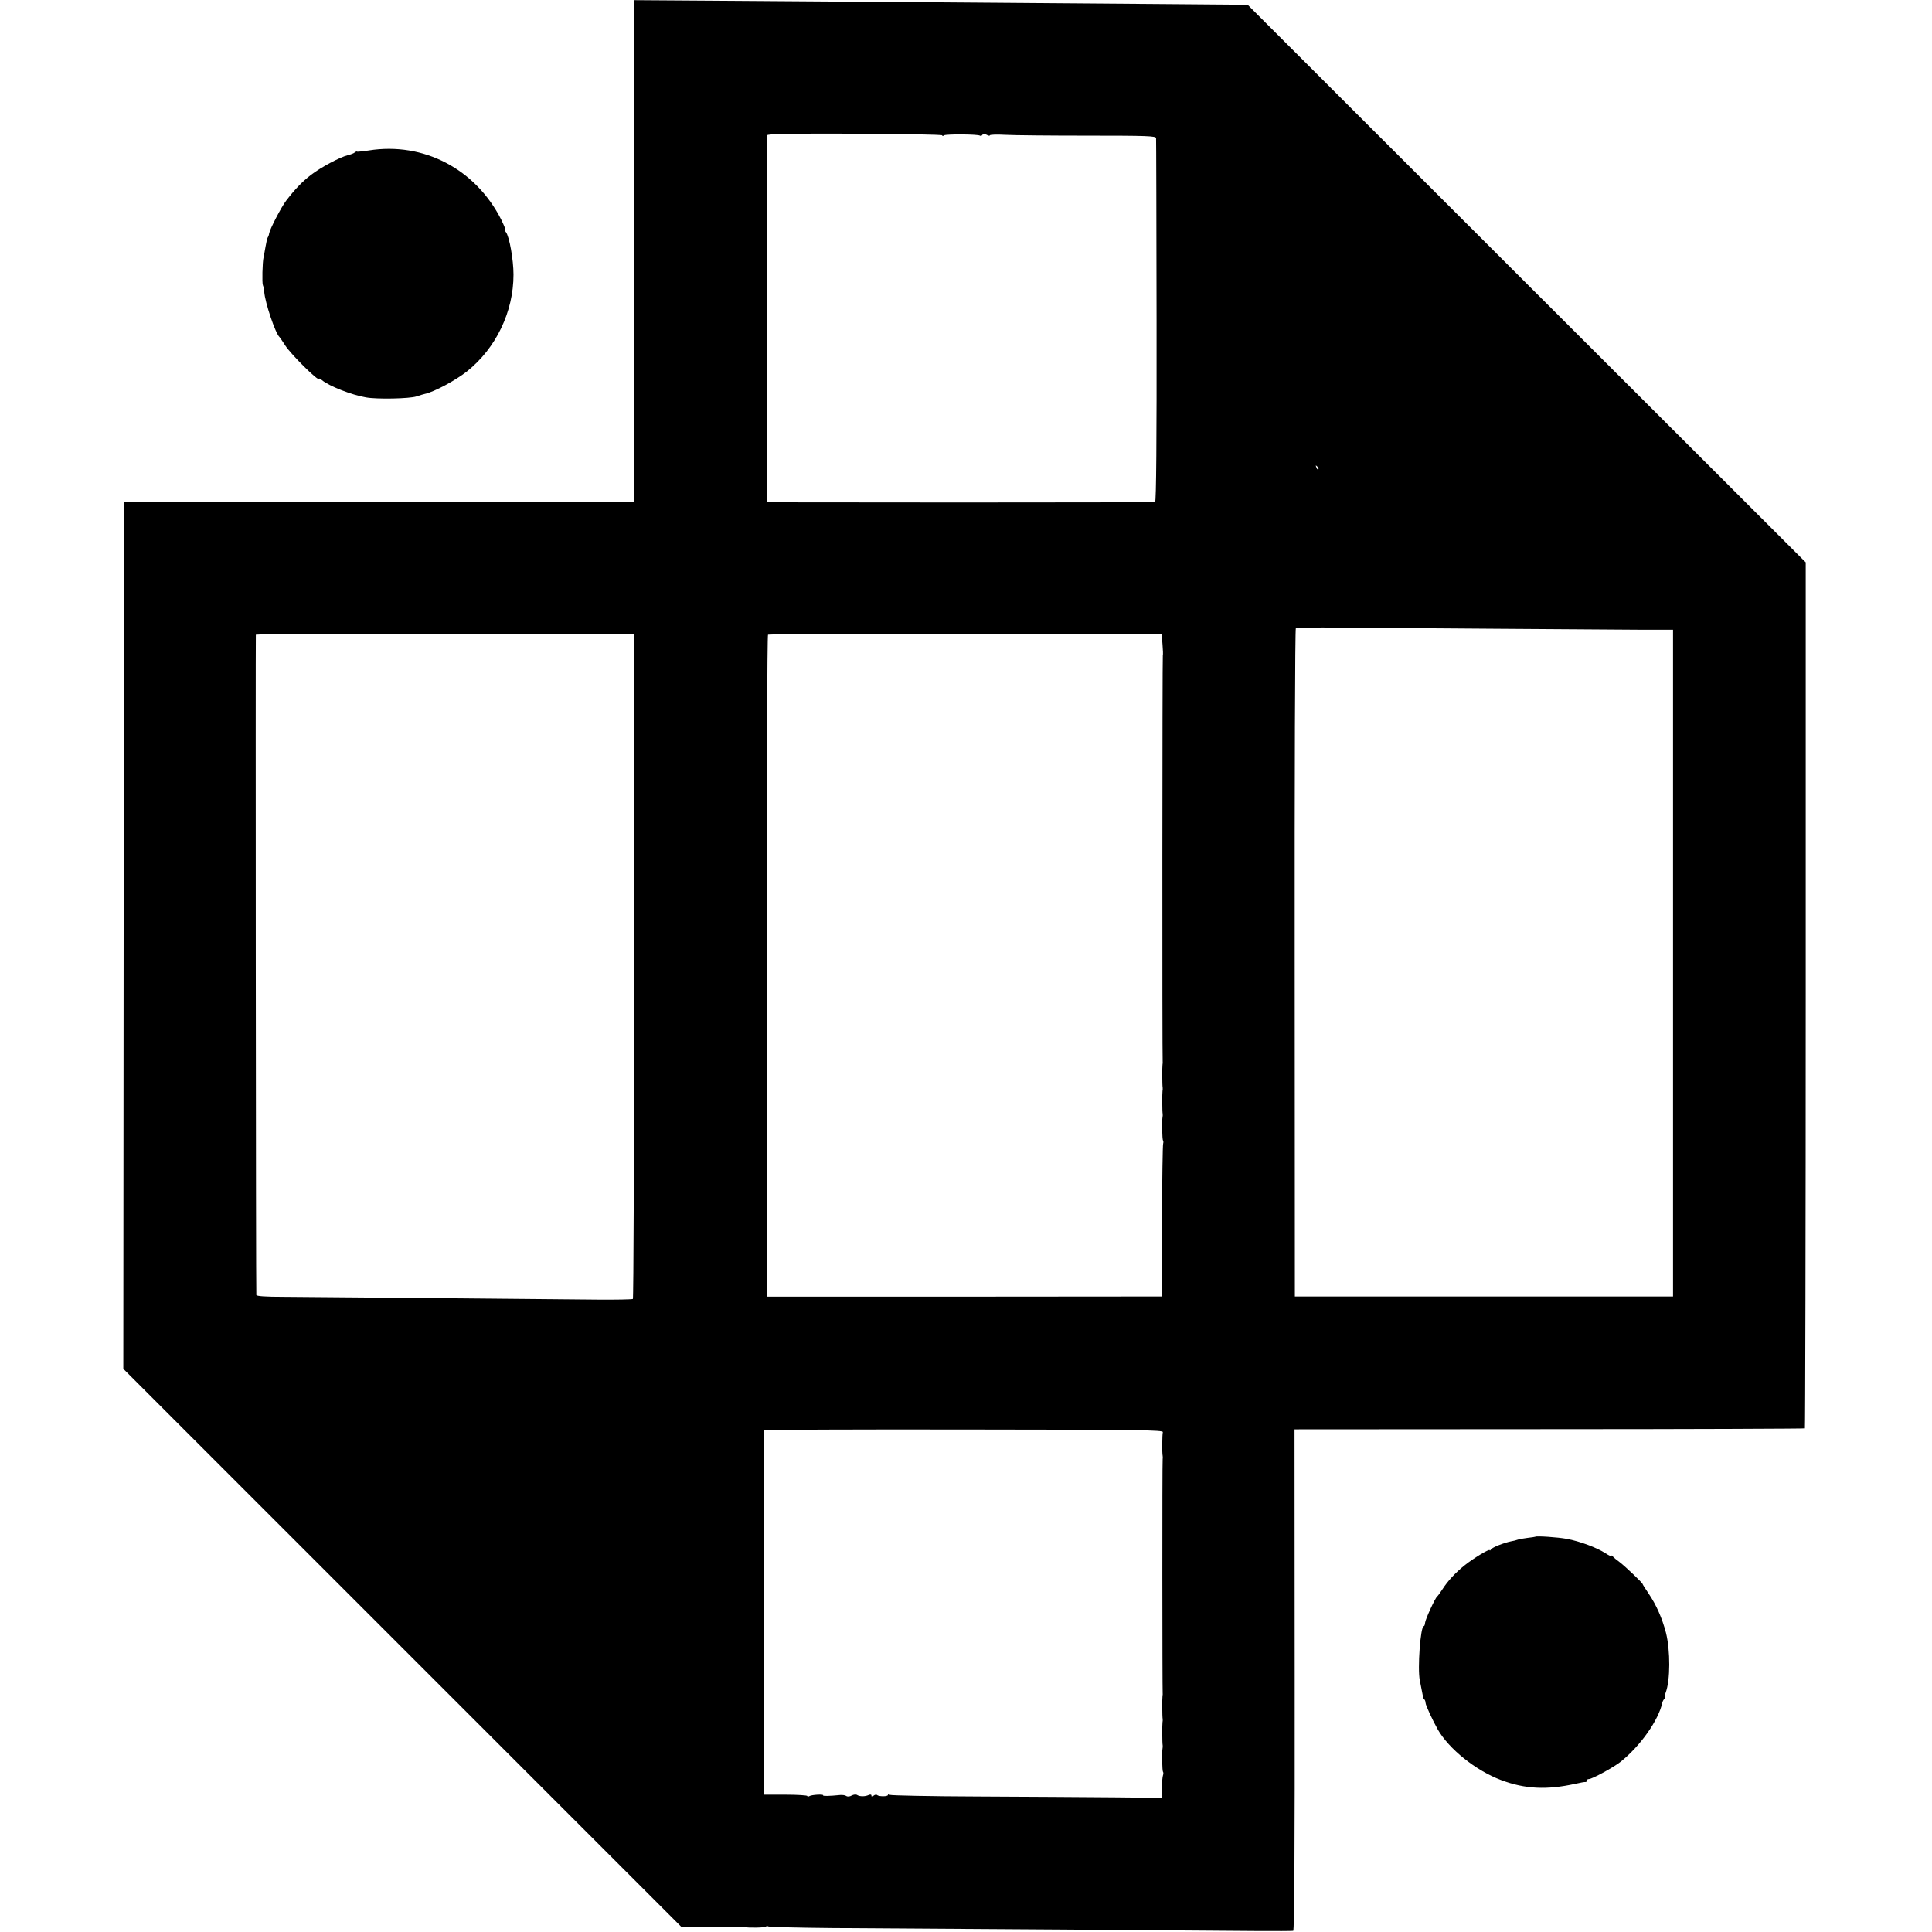 <?xml version="1.0" standalone="no"?>
<!DOCTYPE svg PUBLIC "-//W3C//DTD SVG 20010904//EN"
 "http://www.w3.org/TR/2001/REC-SVG-20010904/DTD/svg10.dtd">
<svg version="1.0" xmlns="http://www.w3.org/2000/svg"
 width="1175pt" height="1175pt" viewBox="0 0 1175 1175"
 preserveAspectRatio="xMidYMid meet">
<g transform="translate(0,1175) scale(0.1,-0.1)"
fill="#000000" stroke="none">
<path d="M3855 10222 l0 -1527 -1550 0 -1550 0 -3 -2635 -2 -2635 1697 -1697
1697 -1697 121 -1 c66 0 147 -1 180 -1 33 0 65 0 70 1 6 1 12 1 15 0 16 -6
130 -4 130 3 0 5 5 5 12 1 6 -4 178 -8 382 -10 590 -3 2350 -16 2586 -18 118
-1 220 0 225 1 7 2 10 519 9 1527 l-1 1523 1549 1 c852 0 1552 3 1555 5 2 3 5
1189 5 2636 l0 2631 -1697 1695 -1697 1696 -486 4 c-985 8 -2082 16 -2657 20
l-590 4 0 -1527z m1875 705 c0 -5 6 -5 12 0 14 8 204 7 218 -2 5 -3 11 -1 15
5 4 7 12 7 26 0 10 -6 19 -7 19 -3 0 4 42 6 92 3 51 -3 279 -5 505 -5 360 0
413 -2 414 -15 1 -8 2 -509 3 -1112 1 -724 -2 -1099 -9 -1101 -5 -2 -539 -3
-1185 -3 l-1175 1 -2 1110 c-1 611 0 1115 2 1122 3 9 132 11 534 10 292 -1
531 -6 531 -10z m2288 -2032 c-3 -3 -9 2 -12 12 -6 14 -5 15 5 6 7 -7 10 -15
7 -18z m1097 -969 c391 -3 789 -5 885 -6 l175 0 0 -2027 0 -2028 -1150 0
-1150 0 -1 2030 c-1 1117 2 2032 7 2035 5 3 124 5 266 3 142 -1 578 -4 968 -7z
m-5259 -2051 c1 -1111 -3 -2022 -7 -2025 -5 -3 -102 -5 -216 -4 -487 5 -1761
16 -1910 17 -108 0 -163 4 -164 11 -3 20 -5 4011 -3 4016 1 3 519 5 1151 5
l1148 0 1 -2020z m3214 1957 c3 -35 4 -65 2 -67 -3 -3 -4 -2450 -1 -2470 1 -5
0 -14 -1 -20 -2 -12 -2 -126 1 -140 1 -5 0 -14 -1 -20 -2 -12 -2 -126 1 -140
1 -5 0 -14 -1 -20 -4 -22 -2 -136 3 -141 3 -3 3 -12 1 -19 -3 -7 -6 -219 -7
-471 l-2 -459 -1201 -1 -1201 0 0 2010 c0 1106 3 2013 8 2016 4 3 544 5 1201
5 l1193 0 5 -63z m2 -4792 c-4 -15 -5 -127 -1 -145 1 -5 1 -14 0 -19 -3 -12
-2 -1407 0 -1421 1 -5 0 -14 -1 -20 -2 -12 -2 -126 1 -140 1 -5 0 -14 -1 -20
-2 -12 -2 -126 1 -140 1 -5 0 -14 -1 -20 -4 -22 -2 -136 3 -141 3 -3 3 -13 0
-21 -3 -8 -6 -42 -7 -76 l-1 -61 -290 3 c-159 1 -529 4 -821 5 -291 1 -536 6
-542 10 -7 4 -12 3 -12 -1 0 -10 -56 -10 -66 0 -4 4 -13 2 -21 -4 -9 -9 -13
-8 -13 0 0 7 -6 9 -17 4 -22 -10 -54 -10 -70 0 -7 5 -22 3 -33 -3 -12 -7 -26
-8 -33 -3 -7 5 -23 7 -37 6 -69 -7 -108 -7 -104 -2 5 8 -70 4 -84 -5 -7 -4
-12 -4 -12 1 0 4 -60 8 -133 8 l-132 0 -1 1105 c0 608 1 1108 3 1111 1 4 549
6 1215 5 1073 -1 1213 -3 1210 -16z"/>
<path d="M2243 10835 c-40 -6 -73 -9 -73 -7 0 3 -6 0 -12 -5 -7 -6 -26 -13
-43 -17 -48 -12 -163 -73 -224 -120 -54 -42 -95 -84 -151 -157 -28 -36 -99
-173 -103 -198 -1 -9 -5 -20 -9 -26 -3 -5 -9 -30 -13 -55 -4 -25 -10 -54 -12
-65 -7 -28 -10 -158 -4 -170 3 -5 6 -24 8 -40 5 -66 68 -253 93 -275 3 -3 18
-25 34 -50 35 -55 206 -224 206 -204 0 4 8 1 18 -8 43 -36 180 -90 268 -105
65 -12 266 -8 307 6 21 7 44 14 50 15 57 12 189 83 258 138 176 141 282 362
282 588 0 90 -25 231 -46 258 -5 6 -7 12 -3 12 3 0 -8 28 -25 63 -156 309
-473 475 -806 422z"/>
<path d="M9337 2404 c-1 -1 -22 -4 -47 -7 -25 -3 -52 -8 -60 -11 -8 -3 -26 -8
-40 -10 -44 -9 -115 -37 -122 -49 -4 -7 -8 -9 -8 -5 0 11 -97 -48 -150 -90
-58 -46 -105 -97 -137 -147 -14 -22 -29 -42 -33 -45 -12 -9 -71 -138 -73 -159
-1 -12 -4 -21 -8 -21 -20 0 -39 -260 -24 -330 10 -50 19 -95 20 -102 0 -3 3
-10 8 -14 4 -4 7 -14 7 -21 0 -13 43 -106 74 -161 68 -119 231 -250 385 -308
146 -55 278 -61 451 -23 30 7 58 12 63 11 4 -1 7 3 7 8 0 6 6 10 13 10 20 0
150 71 193 105 121 97 231 253 254 360 1 6 6 16 12 23 6 6 8 12 4 12 -3 0 -1
11 4 25 29 75 29 257 2 365 -24 90 -58 168 -106 239 -20 29 -36 55 -36 57 0 7
-103 105 -138 132 -21 15 -40 31 -44 37 -4 5 -8 7 -8 2 0 -4 -17 4 -37 17 -50
33 -154 72 -234 87 -54 10 -185 19 -192 13z"/>
</g>
</svg>
